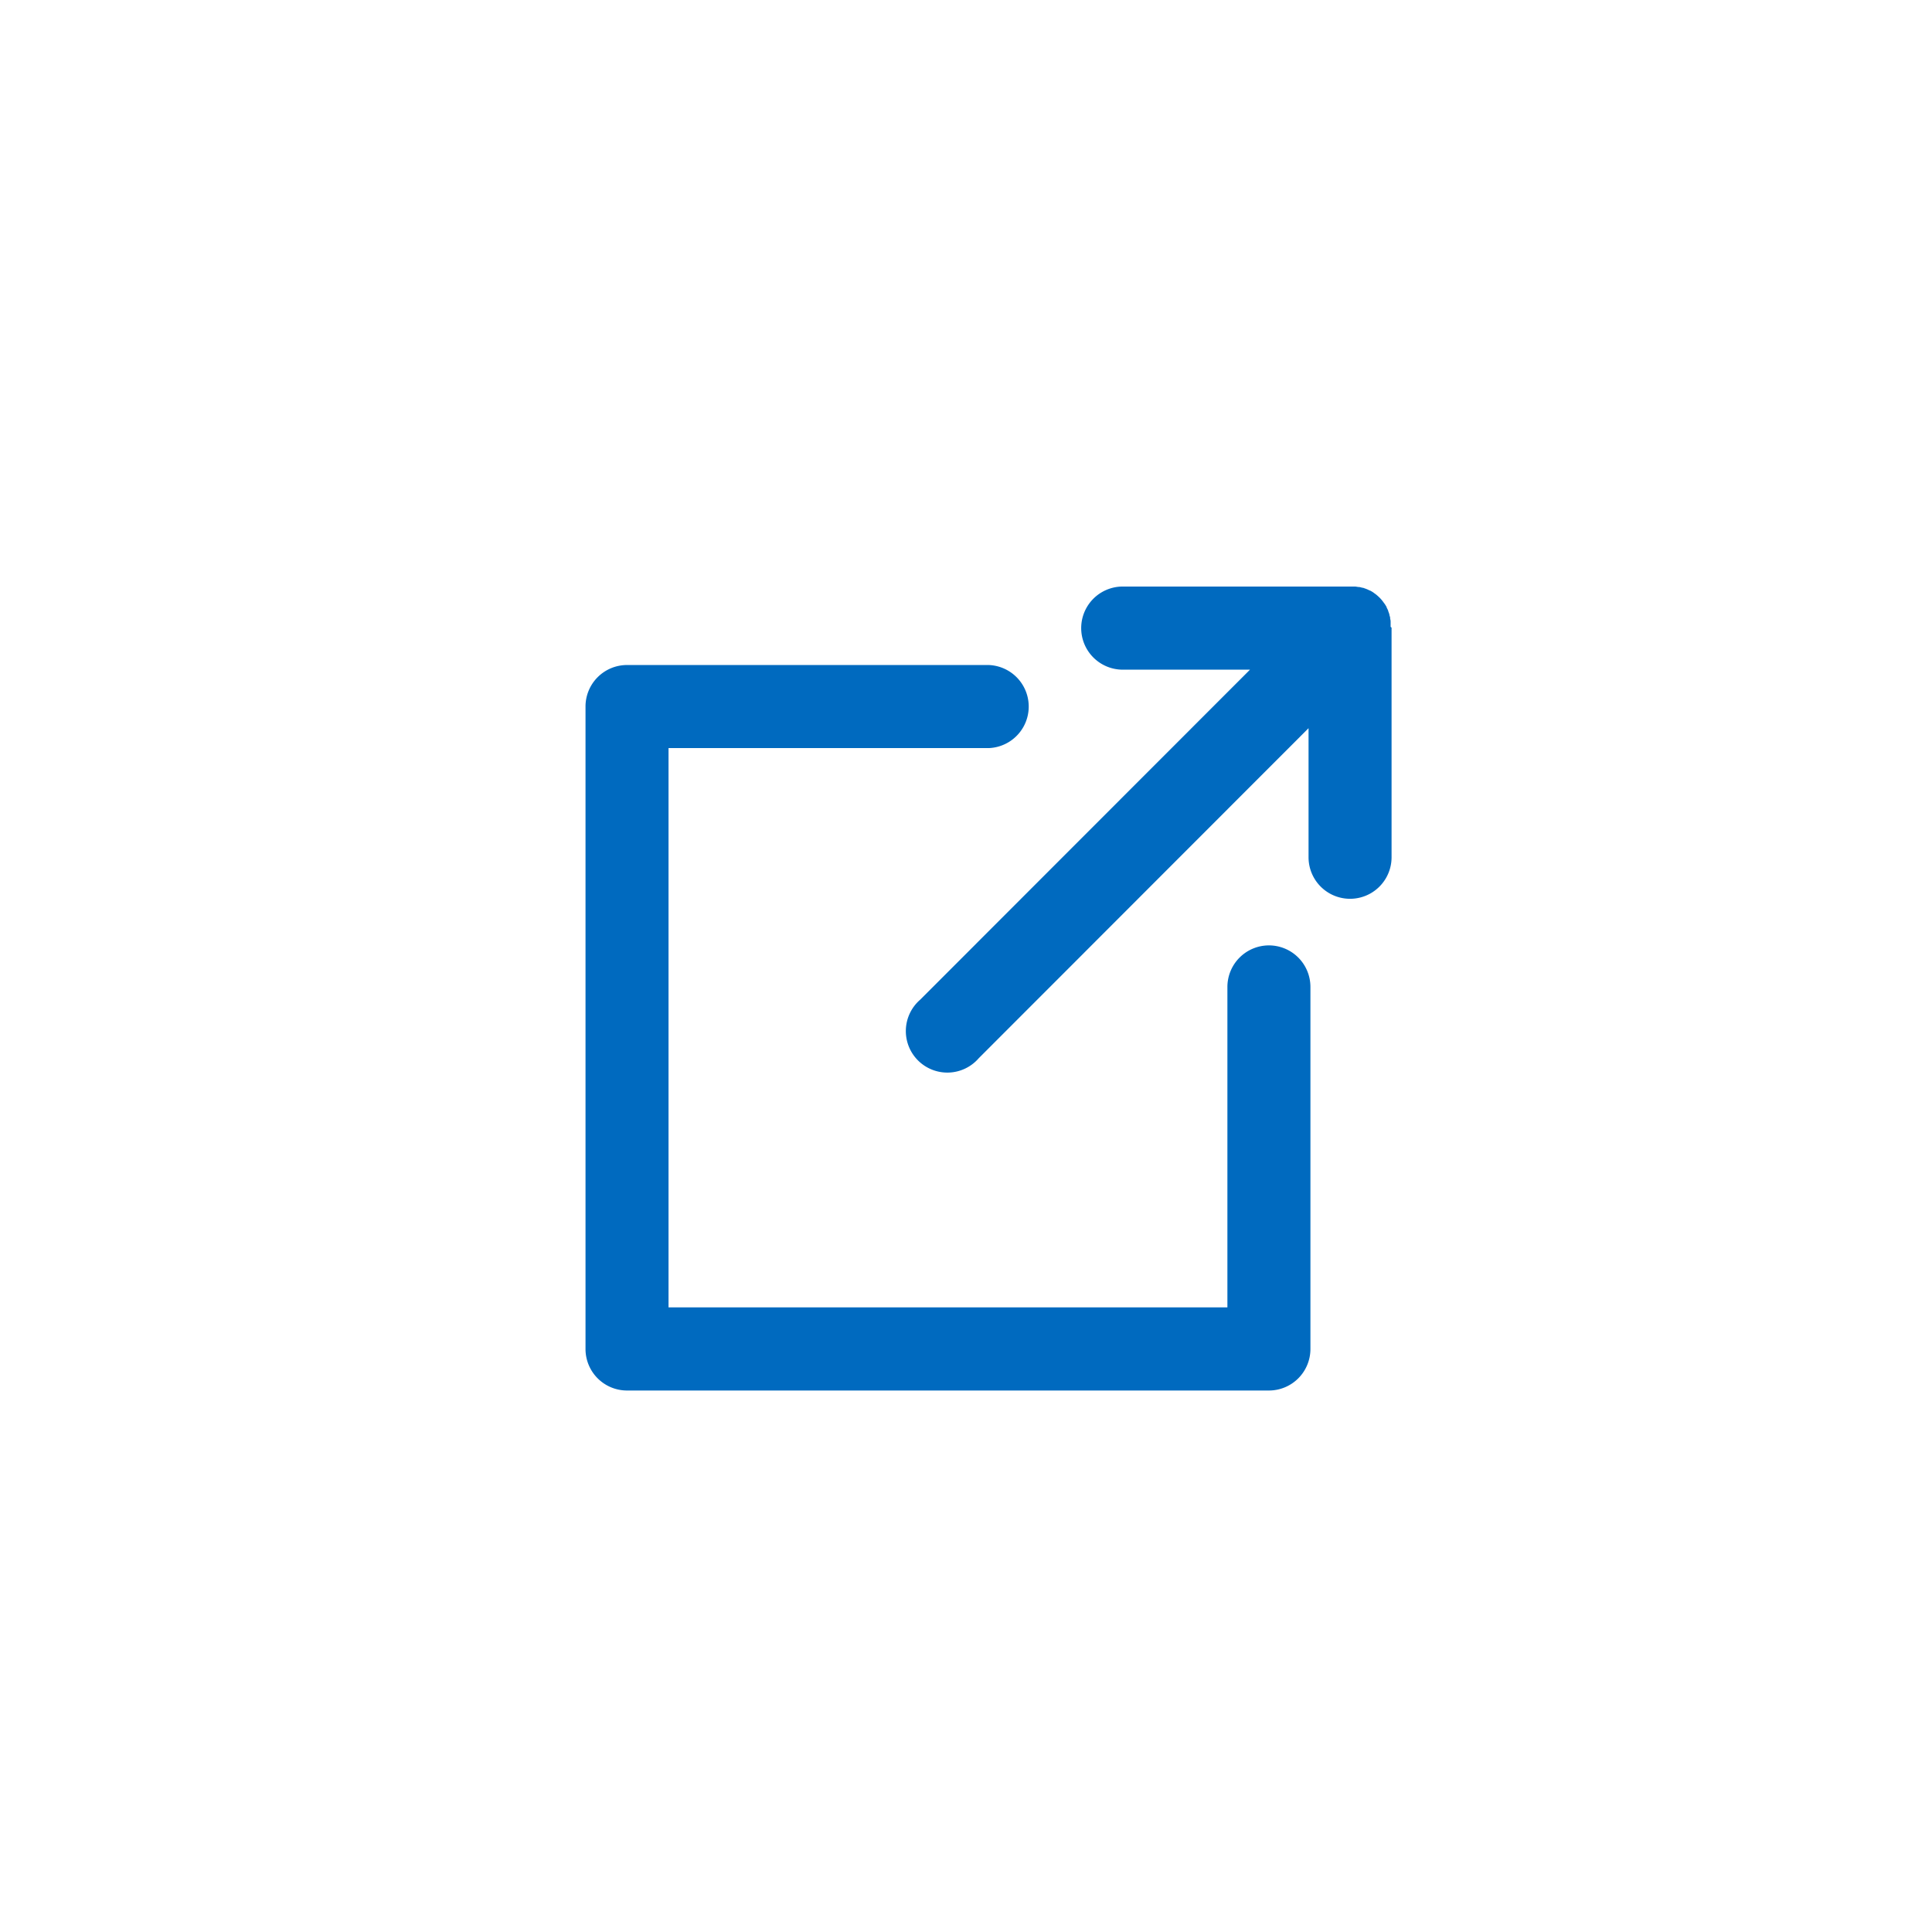 <svg xmlns="http://www.w3.org/2000/svg" width="33" height="33" viewBox="0 0 33 33">
  <g id="グループ_373226" data-name="グループ 373226" transform="translate(-208 -25.375)">
    <path id="パス_353306" data-name="パス 353306" d="M0,0H33V33H0Z" transform="translate(208 25.375)" fill="none"/>
    <g id="グループ_373225" data-name="グループ 373225" transform="translate(-3831.336 -749.08)">
      <path id="パス_1" data-name="パス 1" d="M4061.01,842.707a.71.71,0,0,0-.709.71v5.473h-9.546v-9.553h5.469a.71.71,0,0,0,0-1.419h-6.178a.709.709,0,0,0-.709.71V849.6a.709.709,0,0,0,.709.71h10.964a.709.709,0,0,0,.709-.71v-6.183A.709.709,0,0,0,4061.01,842.707Z" transform="translate(0 -52.104)" fill="#006abf"/>
      <path id="パス_2" data-name="パス 2" d="M4273.9,785.162c0-.022,0-.044,0-.066,0-.006,0-.012,0-.019s0-.033-.008-.05l0-.015c0-.017-.008-.035-.013-.052l0-.01a.57.57,0,0,0-.02-.055s0,0,0-.007c-.008-.019-.017-.038-.027-.056l0-.007c-.01-.018-.021-.036-.032-.053l-.011-.014c-.01-.014-.02-.028-.031-.042a.665.665,0,0,0-.047-.053q-.026-.025-.053-.048c-.014-.011-.028-.021-.042-.031l-.013-.01c-.018-.012-.036-.022-.054-.032l-.006,0c-.019-.01-.038-.019-.058-.027l0,0-.056-.02-.01,0c-.017-.005-.036-.01-.053-.013l-.014,0-.052-.008-.017,0c-.023,0-.046,0-.069,0h-3.916a.71.71,0,0,0,0,1.419h2.2l-5.633,5.637a.709.709,0,1,0,1,1l5.633-5.637v2.205a.709.709,0,1,0,1.418,0v-3.922Z" transform="translate(-210.811 0)" fill="#006abf"/>
    </g>
  </g>
</svg>
